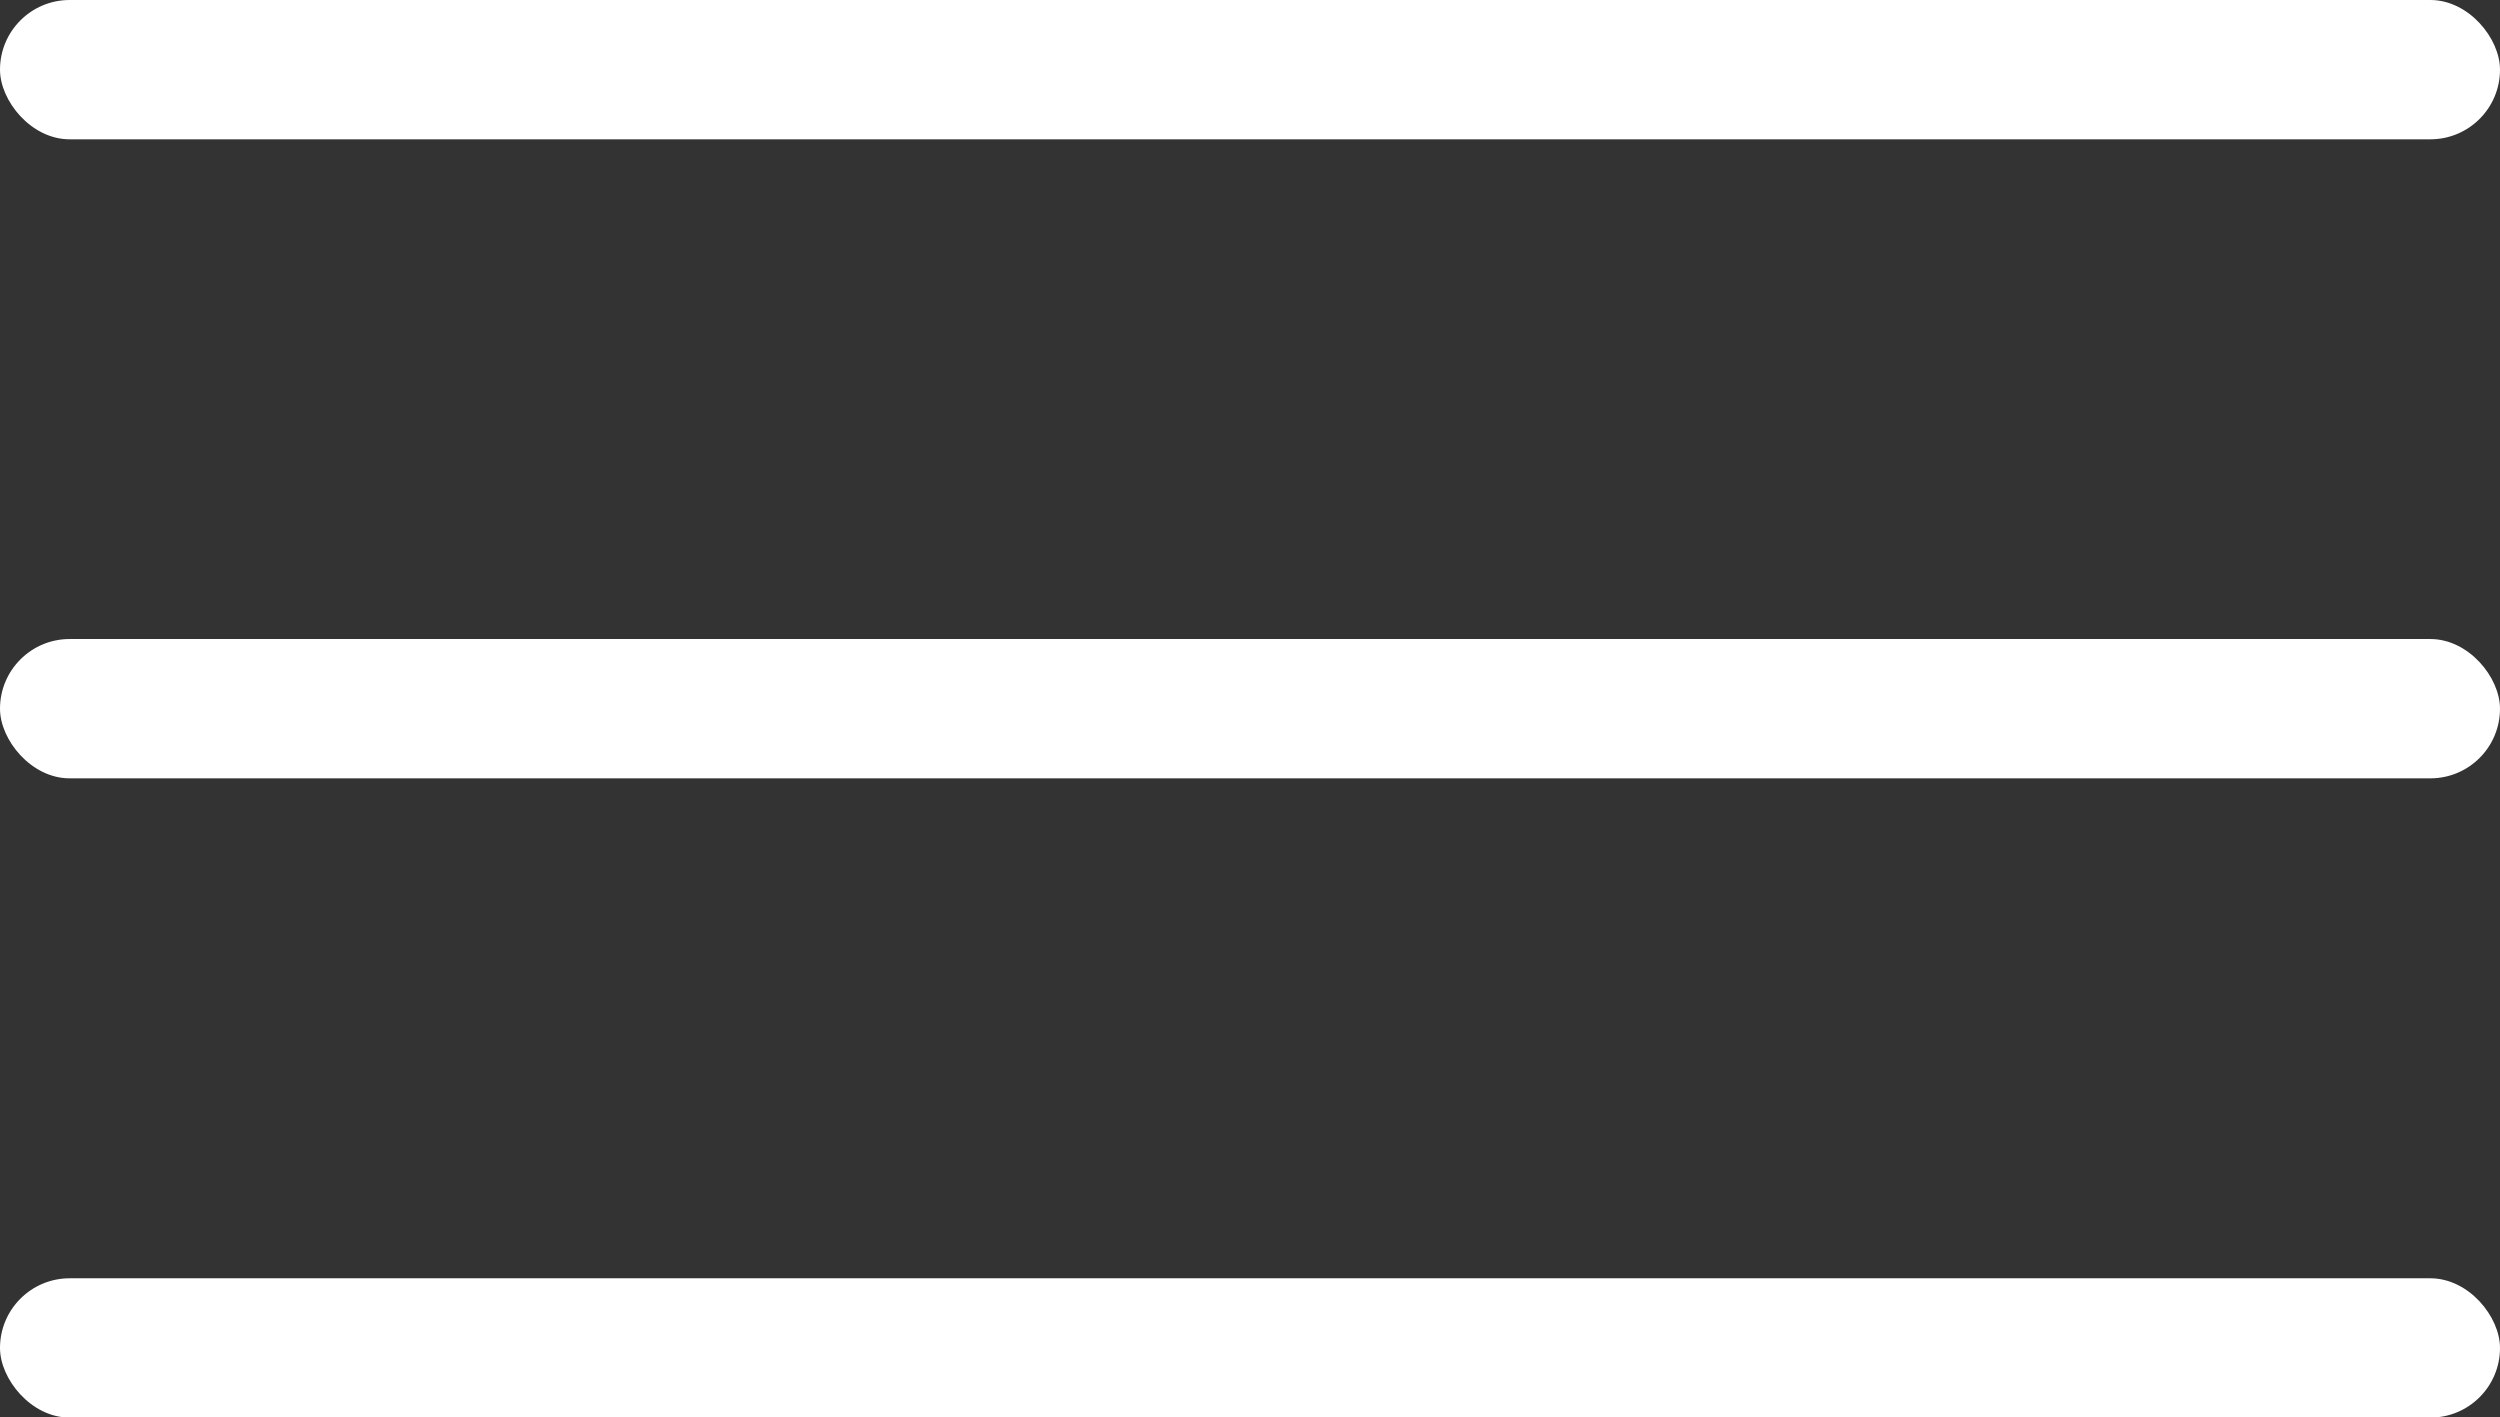 <svg viewBox="0 0 105.16 59.62" xmlns="http://www.w3.org/2000/svg"><rect x="0" y="0" width="105.16" height="59.62" fill="#333333" stroke="none"/><g fill="#fff"><rect height="5.86" rx="2.93" width="105.16"/><rect height="5.86" rx="2.93" width="105.16" y="26.88"/><rect height="5.86" rx="2.93" width="105.16" y="53.77"/></g></svg>